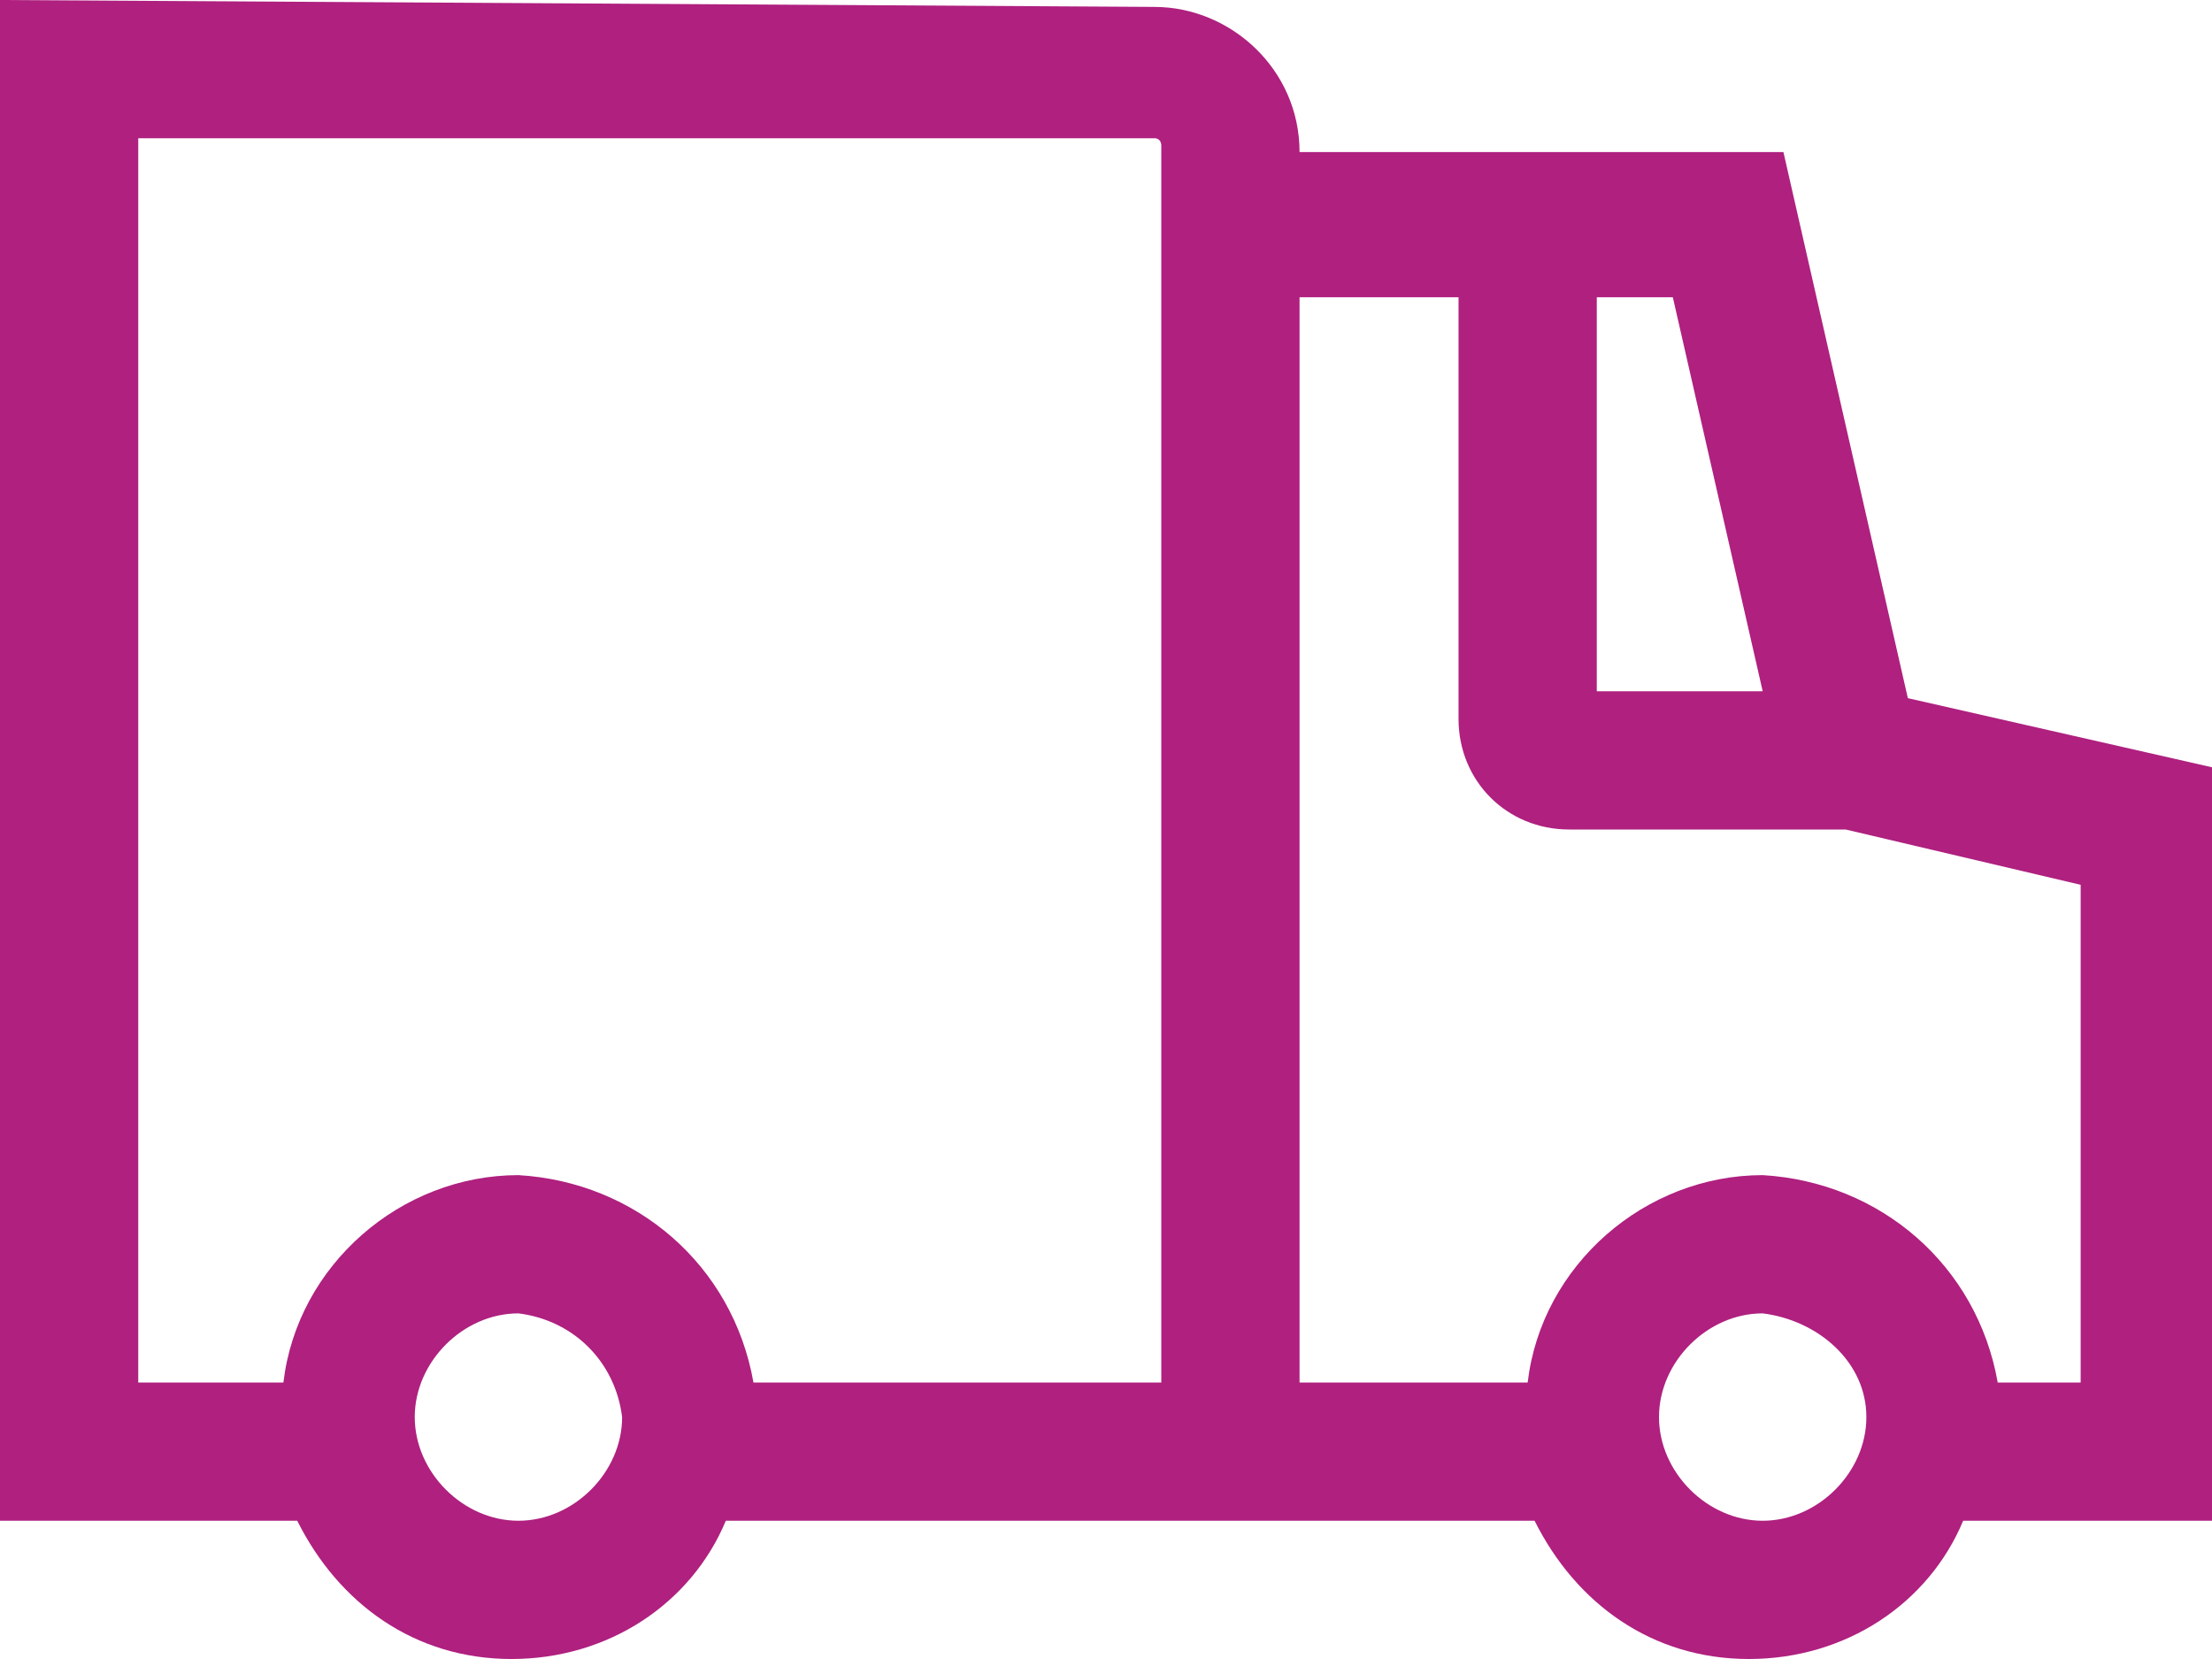 <?xml version="1.0" encoding="utf-8"?>
<!-- Generator: Adobe Illustrator 21.0.2, SVG Export Plug-In . SVG Version: 6.00 Build 0)  -->
<svg version="1.1" id="レイヤー_1" xmlns="http://www.w3.org/2000/svg" xmlns:xlink="http://www.w3.org/1999/xlink" x="0px"
	 y="0px" viewBox="0 0 32 24" style="enable-background:new 0 0 32 24;" xml:space="preserve">
<style type="text/css">
	.st0{fill:#AF207F;}
</style>
<path class="st0" d="M32,11.1l-4.4-1l-1.8-7.9h-7V2.2c0,0,0,0,0,0c0-1.2-1-2.1-2.1-2.1L0,0v22h4.3c0.6,1.2,1.7,2,3.1,2
	c1.4,0,2.6-0.8,3.1-2h11.7c0.6,1.2,1.7,2,3.1,2c1.4,0,2.6-0.8,3.1-2H32V11.1z M25.5,10h-2.4V4.3h1.1L25.5,10z M2,2l14.7,0
	c0.1,0,0.1,0.1,0.1,0.1v1.1h0V20h-5.9c-0.3-1.7-1.7-2.9-3.4-3c-1.7,0-3.2,1.3-3.4,3H2V2z M9,20.5C9,21.3,8.3,22,7.5,22
	C6.7,22,6,21.3,6,20.5c0-0.8,0.7-1.5,1.5-1.5h0C8.3,19.1,8.9,19.7,9,20.5C9,20.5,9,20.5,9,20.5z M27,20.5c0,0.8-0.7,1.5-1.5,1.5
	c-0.8,0-1.5-0.7-1.5-1.5s0.7-1.5,1.5-1.5h0C26.3,19.1,27,19.7,27,20.5C27,20.5,27,20.5,27,20.5z M30,20h-1.1c-0.3-1.7-1.7-2.9-3.4-3
	c-1.7,0-3.2,1.3-3.4,3h-3.3V4.3h2.3v6.1c0,0.9,0.7,1.6,1.6,1.6h4l3.4,0.8V20z"/>
</svg>

